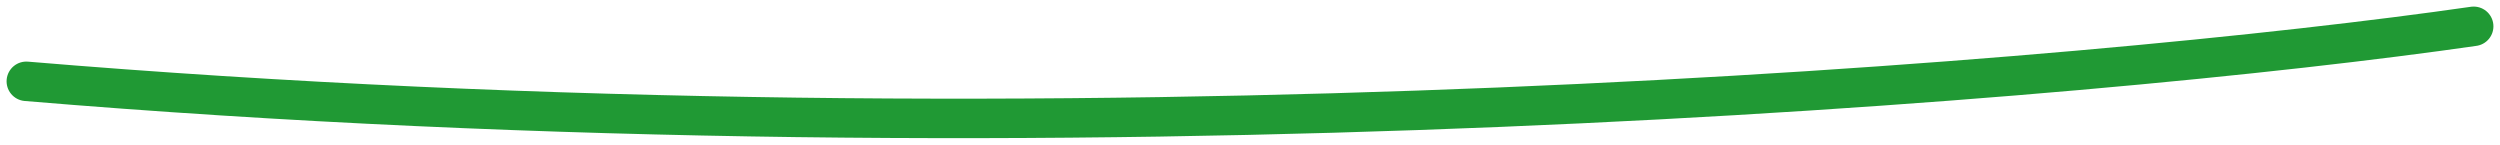 <svg width="190" height="11" viewBox="0 0 190 11" fill="none" xmlns="http://www.w3.org/2000/svg">
<path d="M188 2C159.087 6.166 81.41 12.835 2 6.18" stroke="#209934" stroke-width="3" stroke-linecap="round"/>
</svg>
